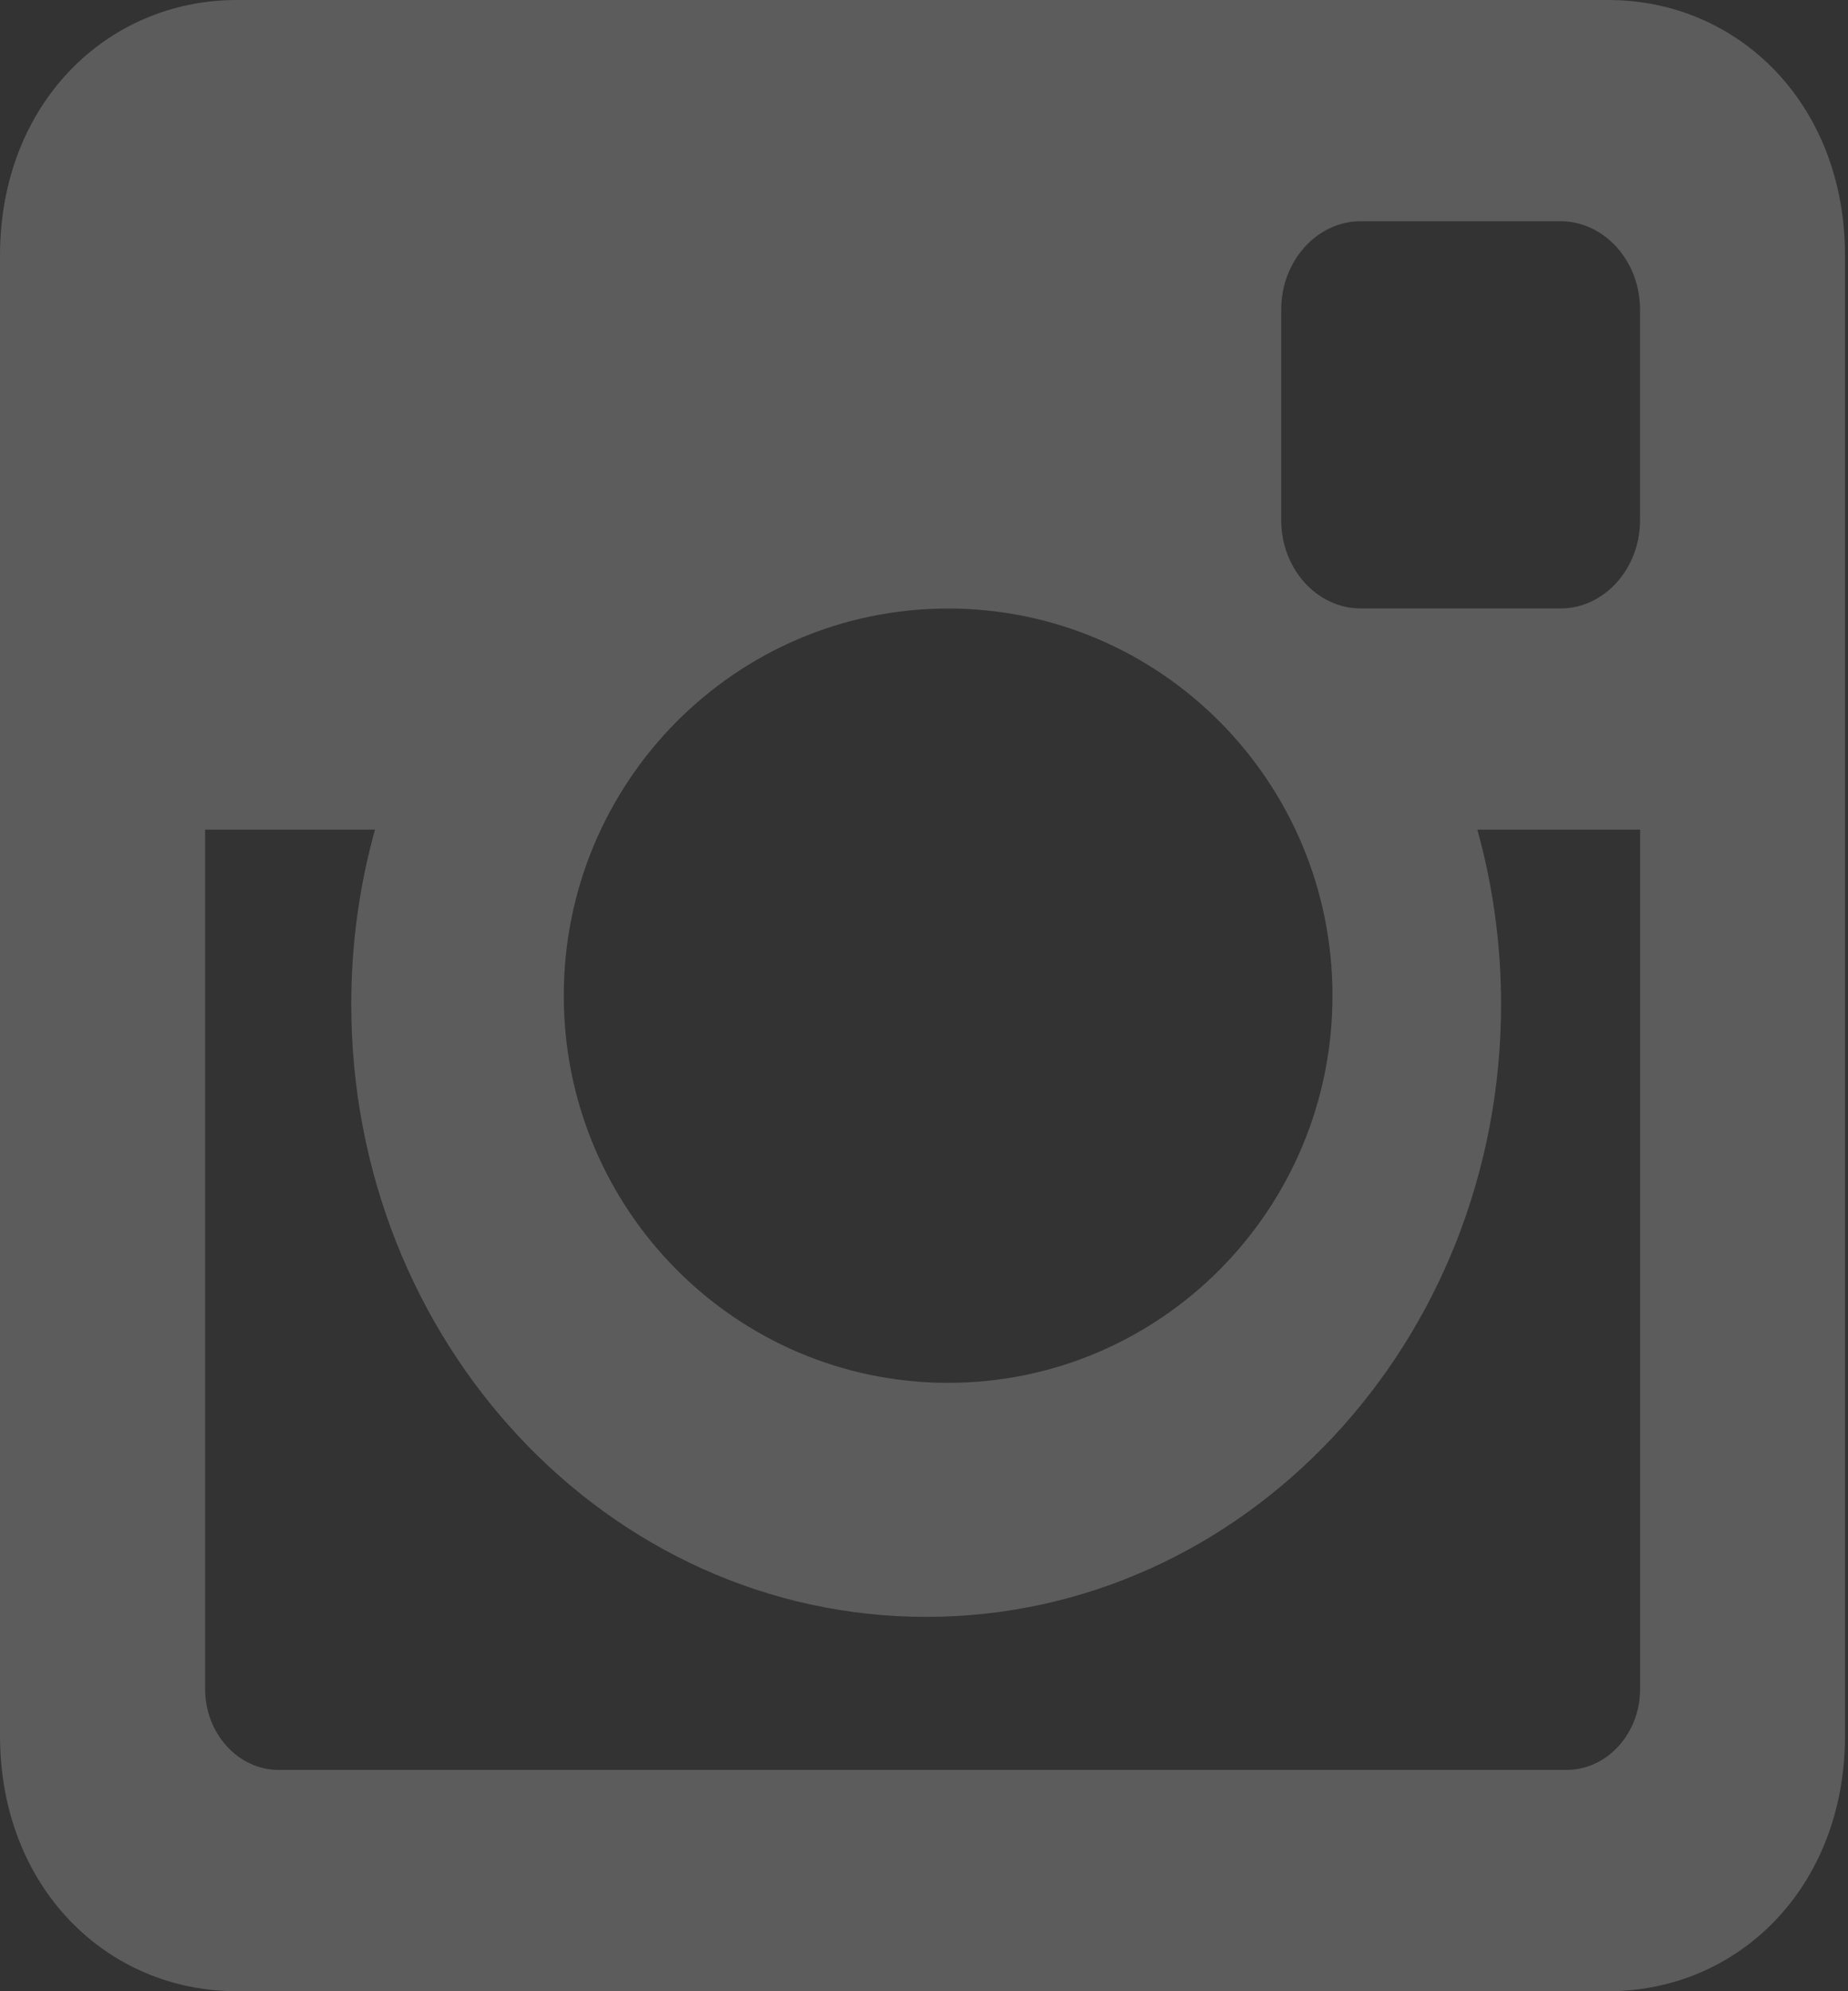 <?xml version="1.0" encoding="UTF-8"?> <svg xmlns="http://www.w3.org/2000/svg" width="26" height="28" viewBox="0 0 26 28" fill="none"><rect x="0" y="0" width="26" height="28" fill="#333333" stroke="none"/> <path fill-rule="evenodd" clip-rule="evenodd" d="M3.332 0H22.626C24.459 0 25.958 1.463 25.958 3.594V24.406C25.958 26.537 24.459 28 22.626 28H3.332C1.499 28 0 26.537 0 24.406V3.594C0 1.463 1.499 0 3.332 0ZM19.145 3.111C18.529 3.111 18.026 3.669 18.026 4.351V7.317C18.026 7.998 18.529 8.556 19.145 8.556H21.955C22.57 8.556 23.074 7.998 23.074 7.317V4.351C23.074 3.669 22.57 3.111 21.955 3.111H19.145ZM23.075 11.666H20.785C21.001 12.444 21.119 13.268 21.119 14.12C21.119 18.879 17.497 22.736 13.03 22.736C8.563 22.736 4.942 18.879 4.942 14.12C4.942 13.267 5.059 12.444 5.276 11.666H2.886V23.751C2.886 24.376 3.351 24.888 3.92 24.888H22.041C22.61 24.888 23.075 24.377 23.075 23.751V11.666H23.075ZM13.339 8.557C10.353 8.557 7.932 10.994 7.932 14.001C7.932 17.008 10.353 19.445 13.339 19.445C16.326 19.445 18.747 17.008 18.747 14.001C18.747 10.994 16.326 8.557 13.339 8.557Z" fill="white" fill-opacity="0.2"></path> </svg> 